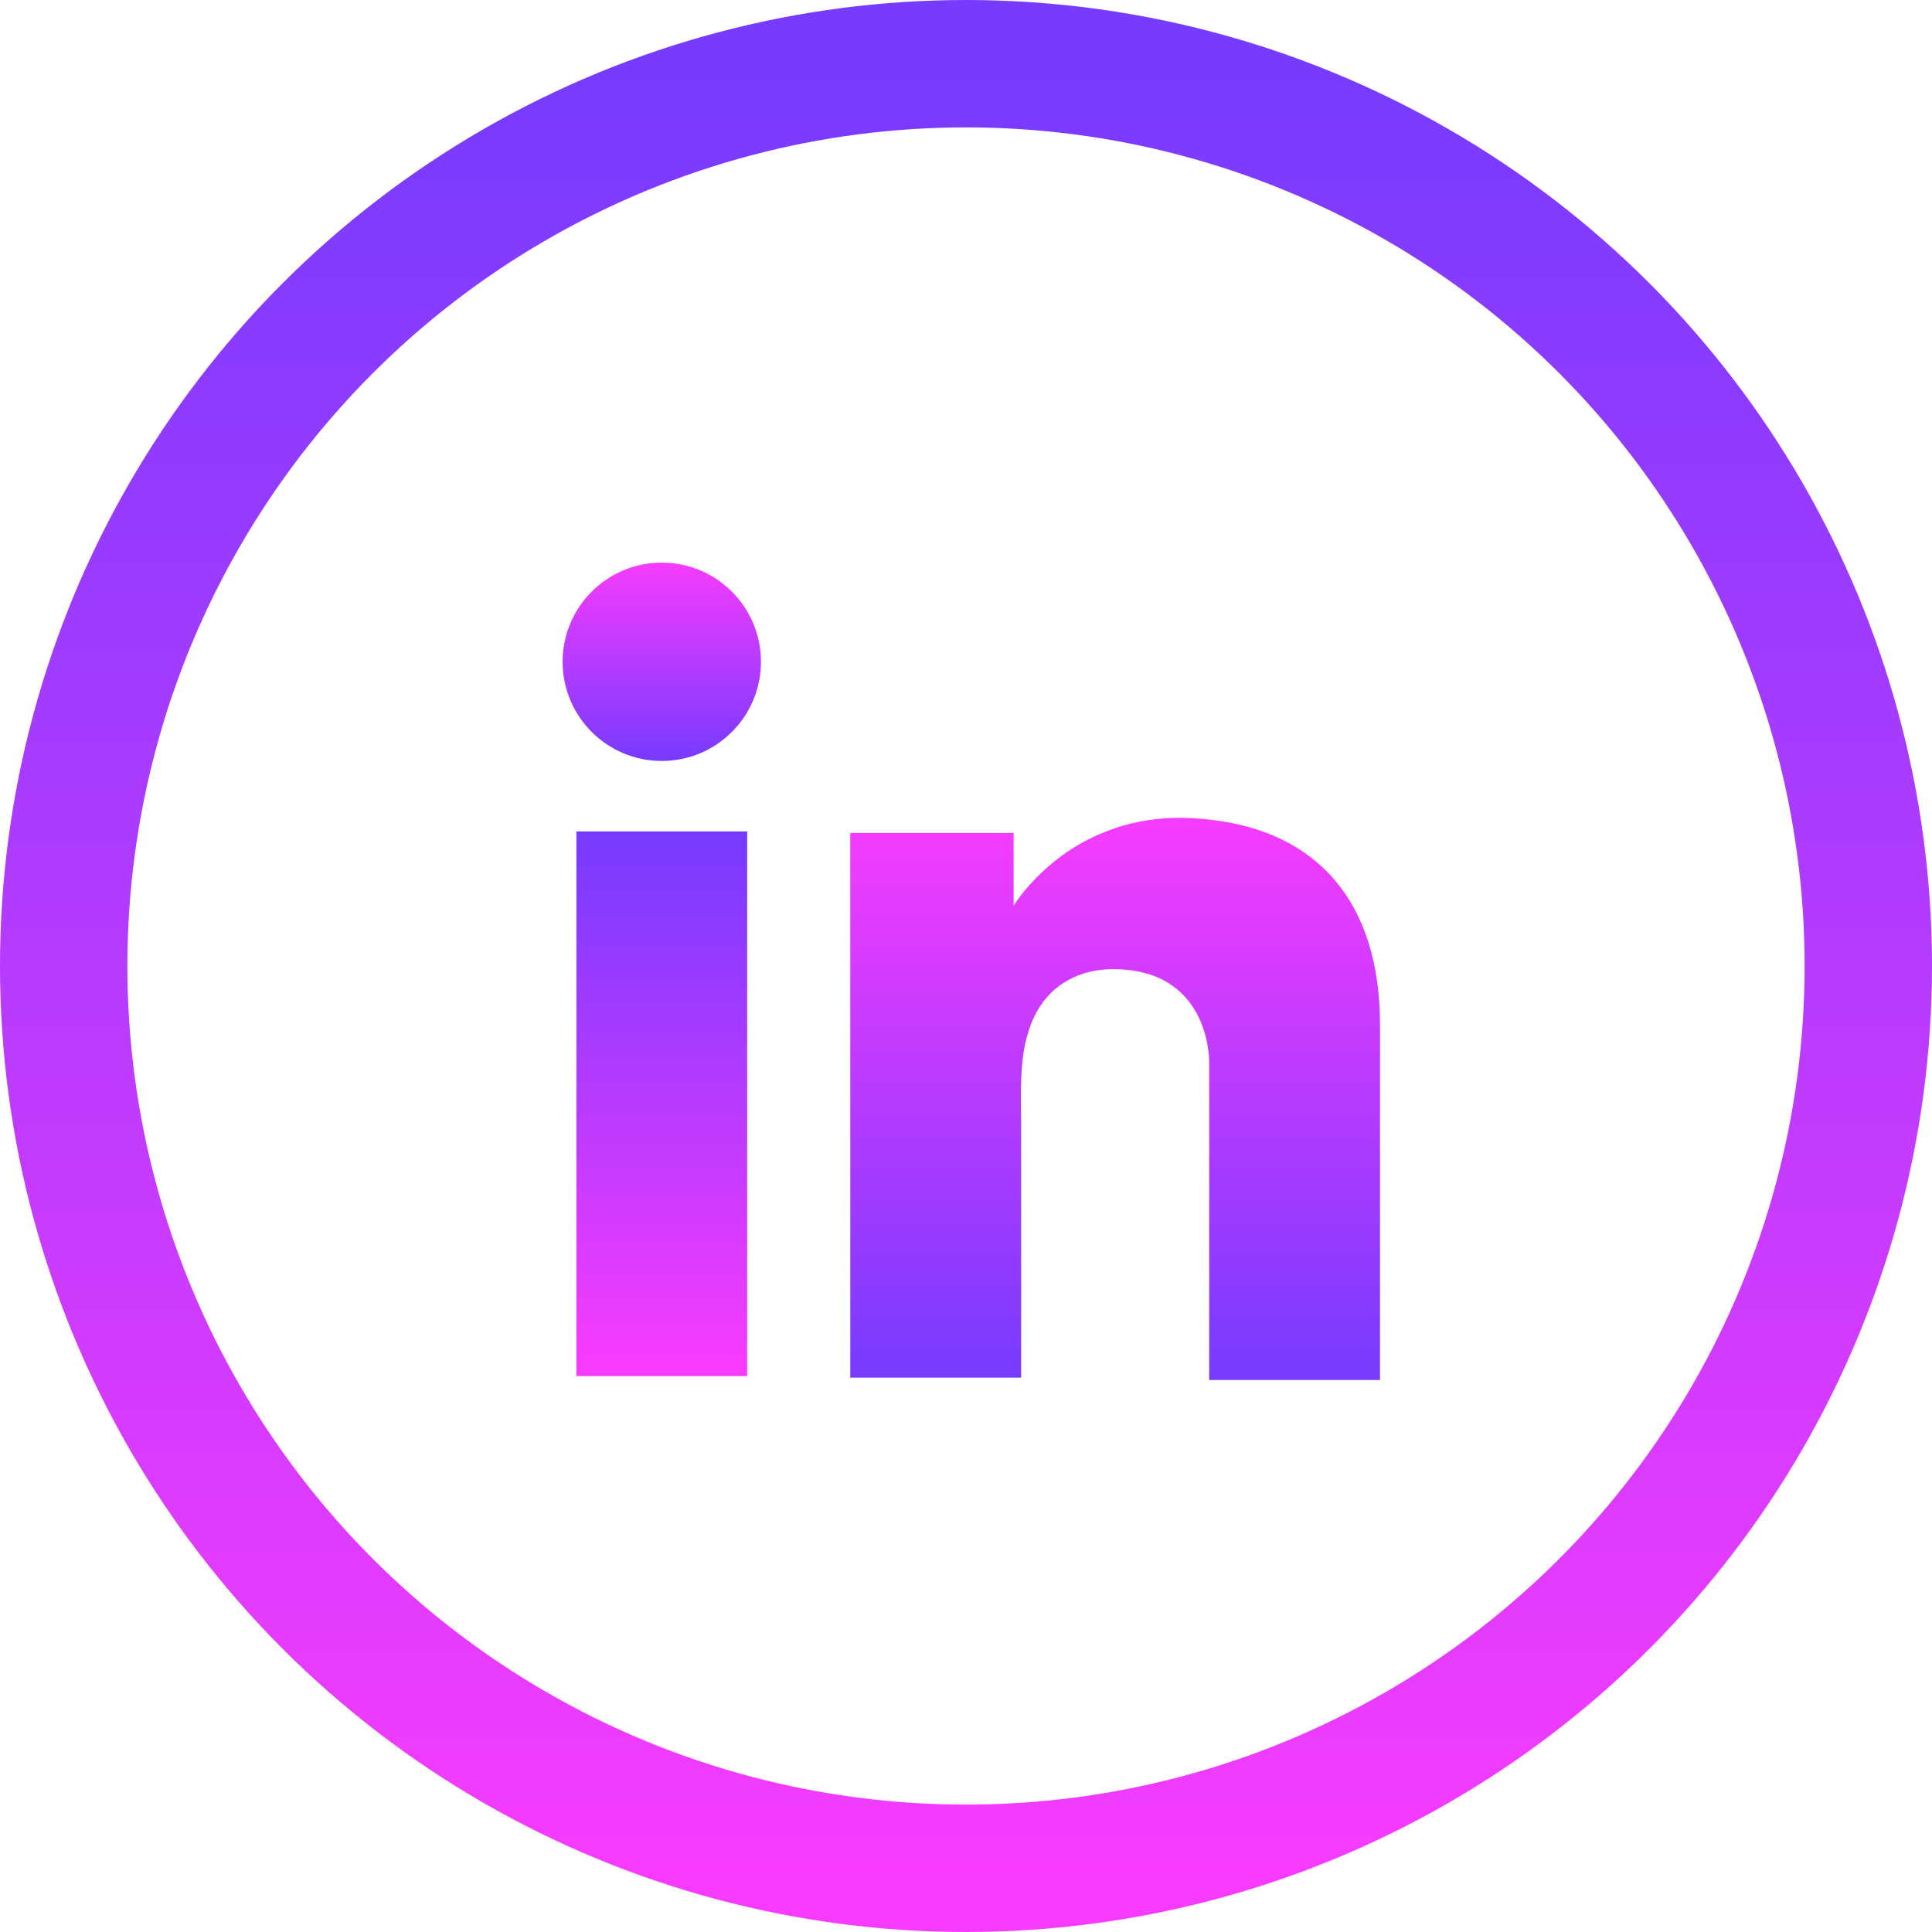 <svg xmlns="http://www.w3.org/2000/svg" width="182" height="182" viewBox="0 0 182 182" fill="none"><circle cx="91" cy="91" r="85" stroke="url(#paint0_linear_204_6)" stroke-width="12"></circle><path d="M70.387 78.321H54.298V129.629H70.387V78.321Z" fill="url(#paint1_linear_204_6)"></path><path d="M113.91 77.208C113.317 77.134 112.687 77.097 112.057 77.06C103.048 76.689 97.969 82.028 96.19 84.326C95.708 84.957 95.485 85.327 95.485 85.327V78.469H80.1V129.777H95.485H96.19C96.19 124.55 96.19 119.36 96.19 114.133C96.19 111.315 96.19 108.498 96.19 105.68C96.19 102.195 95.93 98.488 97.673 95.3C99.156 92.631 101.825 91.296 104.828 91.296C113.725 91.296 113.91 99.341 113.91 100.082C113.91 100.119 113.91 100.156 113.91 100.156V130H130V96.523C130 85.068 124.18 78.32 113.91 77.208Z" fill="url(#paint2_linear_204_6)"></path><path d="M62.342 71.685C67.502 71.685 71.685 67.502 71.685 62.342C71.685 57.183 67.502 53 62.342 53C57.183 53 53 57.183 53 62.342C53 67.502 57.183 71.685 62.342 71.685Z" fill="url(#paint3_linear_204_6)"></path><defs><linearGradient id="paint0_linear_204_6" x1="91" y1="6" x2="91" y2="176" gradientUnits="userSpaceOnUse"><stop stop-color="#763BFF"></stop><stop offset="1" stop-color="#F63BFF"></stop></linearGradient><linearGradient id="paint1_linear_204_6" x1="62.342" y1="78.321" x2="62.342" y2="129.629" gradientUnits="userSpaceOnUse"><stop stop-color="#763BFF"></stop><stop offset="0.974" stop-color="#F63BFF"></stop></linearGradient><linearGradient id="paint2_linear_204_6" x1="105.05" y1="77.042" x2="105.05" y2="130" gradientUnits="userSpaceOnUse"><stop stop-color="#F63BFF"></stop><stop offset="1" stop-color="#763BFF"></stop></linearGradient><linearGradient id="paint3_linear_204_6" x1="62.342" y1="53" x2="62.342" y2="71.685" gradientUnits="userSpaceOnUse"><stop stop-color="#F63BFF"></stop><stop offset="1" stop-color="#763BFF"></stop></linearGradient></defs></svg>